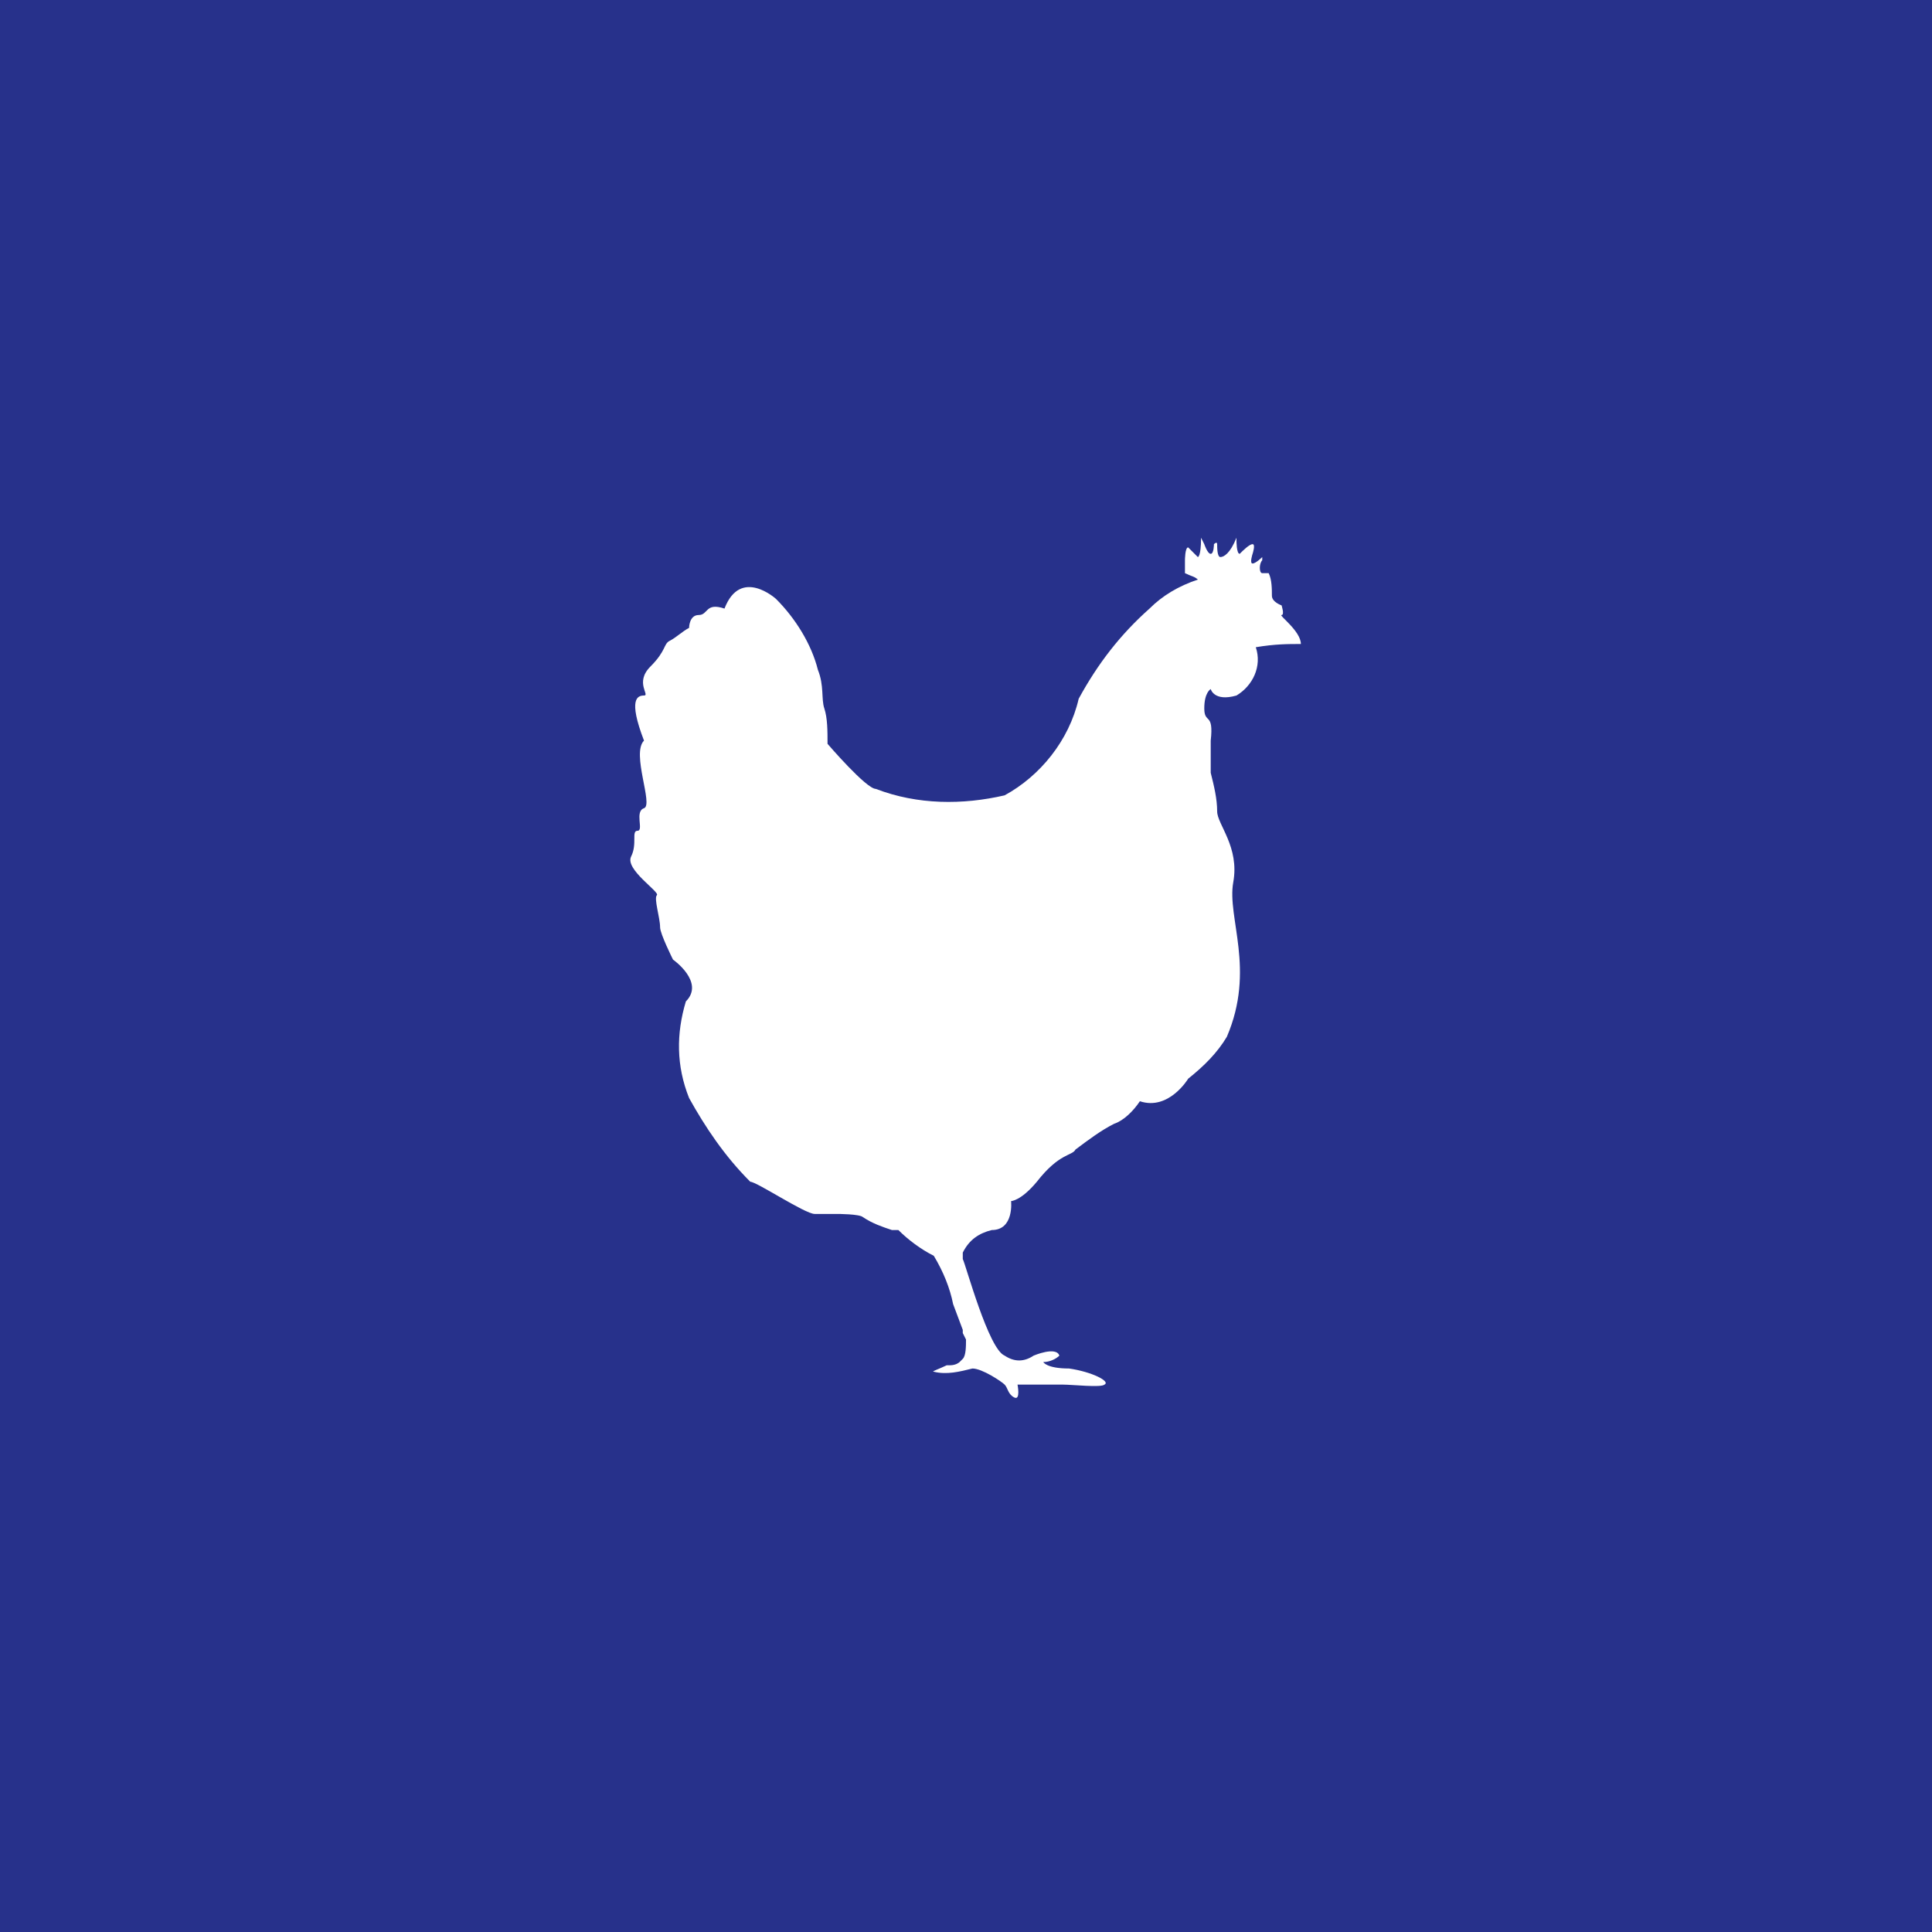 <?xml version="1.0" encoding="UTF-8"?> <svg xmlns="http://www.w3.org/2000/svg" xmlns:xlink="http://www.w3.org/1999/xlink" version="1.1" id="Capa_1" x="0px" y="0px" viewBox="0 0 60 60" style="enable-background:new 0 0 60 60;" xml:space="preserve"> <style type="text/css"> .st0{fill:#27318B;} .st1{fill:#FFFFFF;} </style> <rect y="0" class="st0" width="60" height="60"></rect> <path class="st1" d="M40.4,20c0-0.4-0.7-0.9-0.6-0.9s0-0.3,0-0.3s-0.3-0.1-0.3-0.3c0-0.2,0-0.5-0.1-0.7h-0.2c-0.1,0-0.1-0.3,0-0.4 c0,0,0-0.1,0-0.1c0,0,0,0,0,0c0,0-0.2,0.2-0.3,0.2s0-0.3,0-0.3s0.1-0.3,0-0.3c-0.1,0-0.3,0.2-0.4,0.3c-0.1,0-0.1-0.4-0.1-0.4 s0-0.2,0-0.1c-0.2,0.5-0.4,0.6-0.5,0.6c-0.1,0-0.1-0.3-0.1-0.4c0-0.1-0.1,0-0.1,0s0,0.3-0.1,0.3c-0.1,0-0.2-0.3-0.2-0.3l-0.1-0.2 c0,0.6-0.1,0.6-0.1,0.6s-0.3-0.3-0.3-0.3c-0.1,0-0.1,0.4-0.1,0.4v0.4c0.2,0.1,0.3,0.1,0.4,0.2c-0.6,0.2-1.1,0.5-1.5,0.9 c-0.9,0.8-1.6,1.7-2.2,2.8c-0.3,1.3-1.2,2.4-2.3,3c-1.3,0.3-2.7,0.3-4-0.2c-0.3,0-1.5-1.4-1.5-1.4c0-0.4,0-0.8-0.1-1.1 c-0.1-0.3,0-0.7-0.2-1.2c-0.2-0.8-0.7-1.6-1.3-2.2c0,0-1.1-1-1.6,0.3c-0.6-0.2-0.5,0.2-0.8,0.2c-0.3,0-0.3,0.4-0.3,0.4 c-0.2,0.1-0.4,0.3-0.6,0.4c-0.2,0.1-0.1,0.3-0.6,0.8c-0.5,0.5,0,0.9-0.2,0.9S19.5,21.7,20,23c-0.4,0.4,0.3,2,0,2.1 c-0.3,0.1,0,0.7-0.2,0.7s0,0.4-0.2,0.8c-0.2,0.4,0.9,1.1,0.8,1.2s0.1,0.7,0.1,1c0,0.2,0.4,1,0.4,1s1,0.7,0.4,1.3c-0.3,1-0.3,2,0.1,3 c0.5,0.9,1.1,1.8,1.9,2.6c0.2,0,1.7,1,2,1c0.2,0,0.4,0,0.7,0c0,0,0.7,0,0.8,0.1c0.3,0.2,0.6,0.3,0.9,0.4h0.2 c0.3,0.3,0.7,0.6,1.1,0.8c0.3,0.5,0.5,1,0.6,1.5l0.3,0.8v0.1l0.1,0.2l0,0c0,0.2,0,0.5-0.1,0.6l-0.1,0.1l0,0c0,0-0.1,0.1-0.3,0.1 c0,0-0.1,0-0.1,0l0,0c-0.2,0.1-0.5,0.2-0.4,0.2c0.4,0.1,0.8,0,1.2-0.1c0.3,0,0.9,0.4,1,0.5c0.1,0.1,0.1,0.3,0.3,0.4 c0.2,0.1,0.1-0.4,0.1-0.4H32c0.2,0,0.7,0,1,0s1.2,0.1,1.3,0c0.2-0.1-0.4-0.4-1.1-0.5c-0.7,0-0.8-0.2-0.8-0.2c0.2,0,0.4-0.1,0.5-0.2 c-0.1-0.3-0.8,0-0.8,0c-0.3,0.2-0.6,0.2-0.9,0c-0.5-0.2-1.2-2.8-1.3-3c0-0.1,0-0.1,0-0.2c0.2-0.4,0.5-0.6,0.9-0.7 c0.7,0,0.6-0.9,0.6-0.9s0.3,0,0.8-0.6c0.7-0.9,1.1-0.8,1.2-1c0.4-0.3,0.8-0.6,1.2-0.8c0.3-0.1,0.6-0.4,0.8-0.7 c0.9,0.3,1.5-0.7,1.5-0.7c0.5-0.4,0.9-0.8,1.2-1.3c0.9-2.1,0-3.7,0.2-4.8s-0.5-1.8-0.5-2.2c0-0.4-0.1-0.8-0.2-1.2c0,0,0-0.5,0-1 c0.1-0.9-0.2-0.5-0.2-1s0.2-0.6,0.2-0.6s0.1,0.4,0.8,0.2c0.5-0.3,0.8-0.9,0.6-1.5C39.6,20,40,20,40.4,20"></path> </svg> 